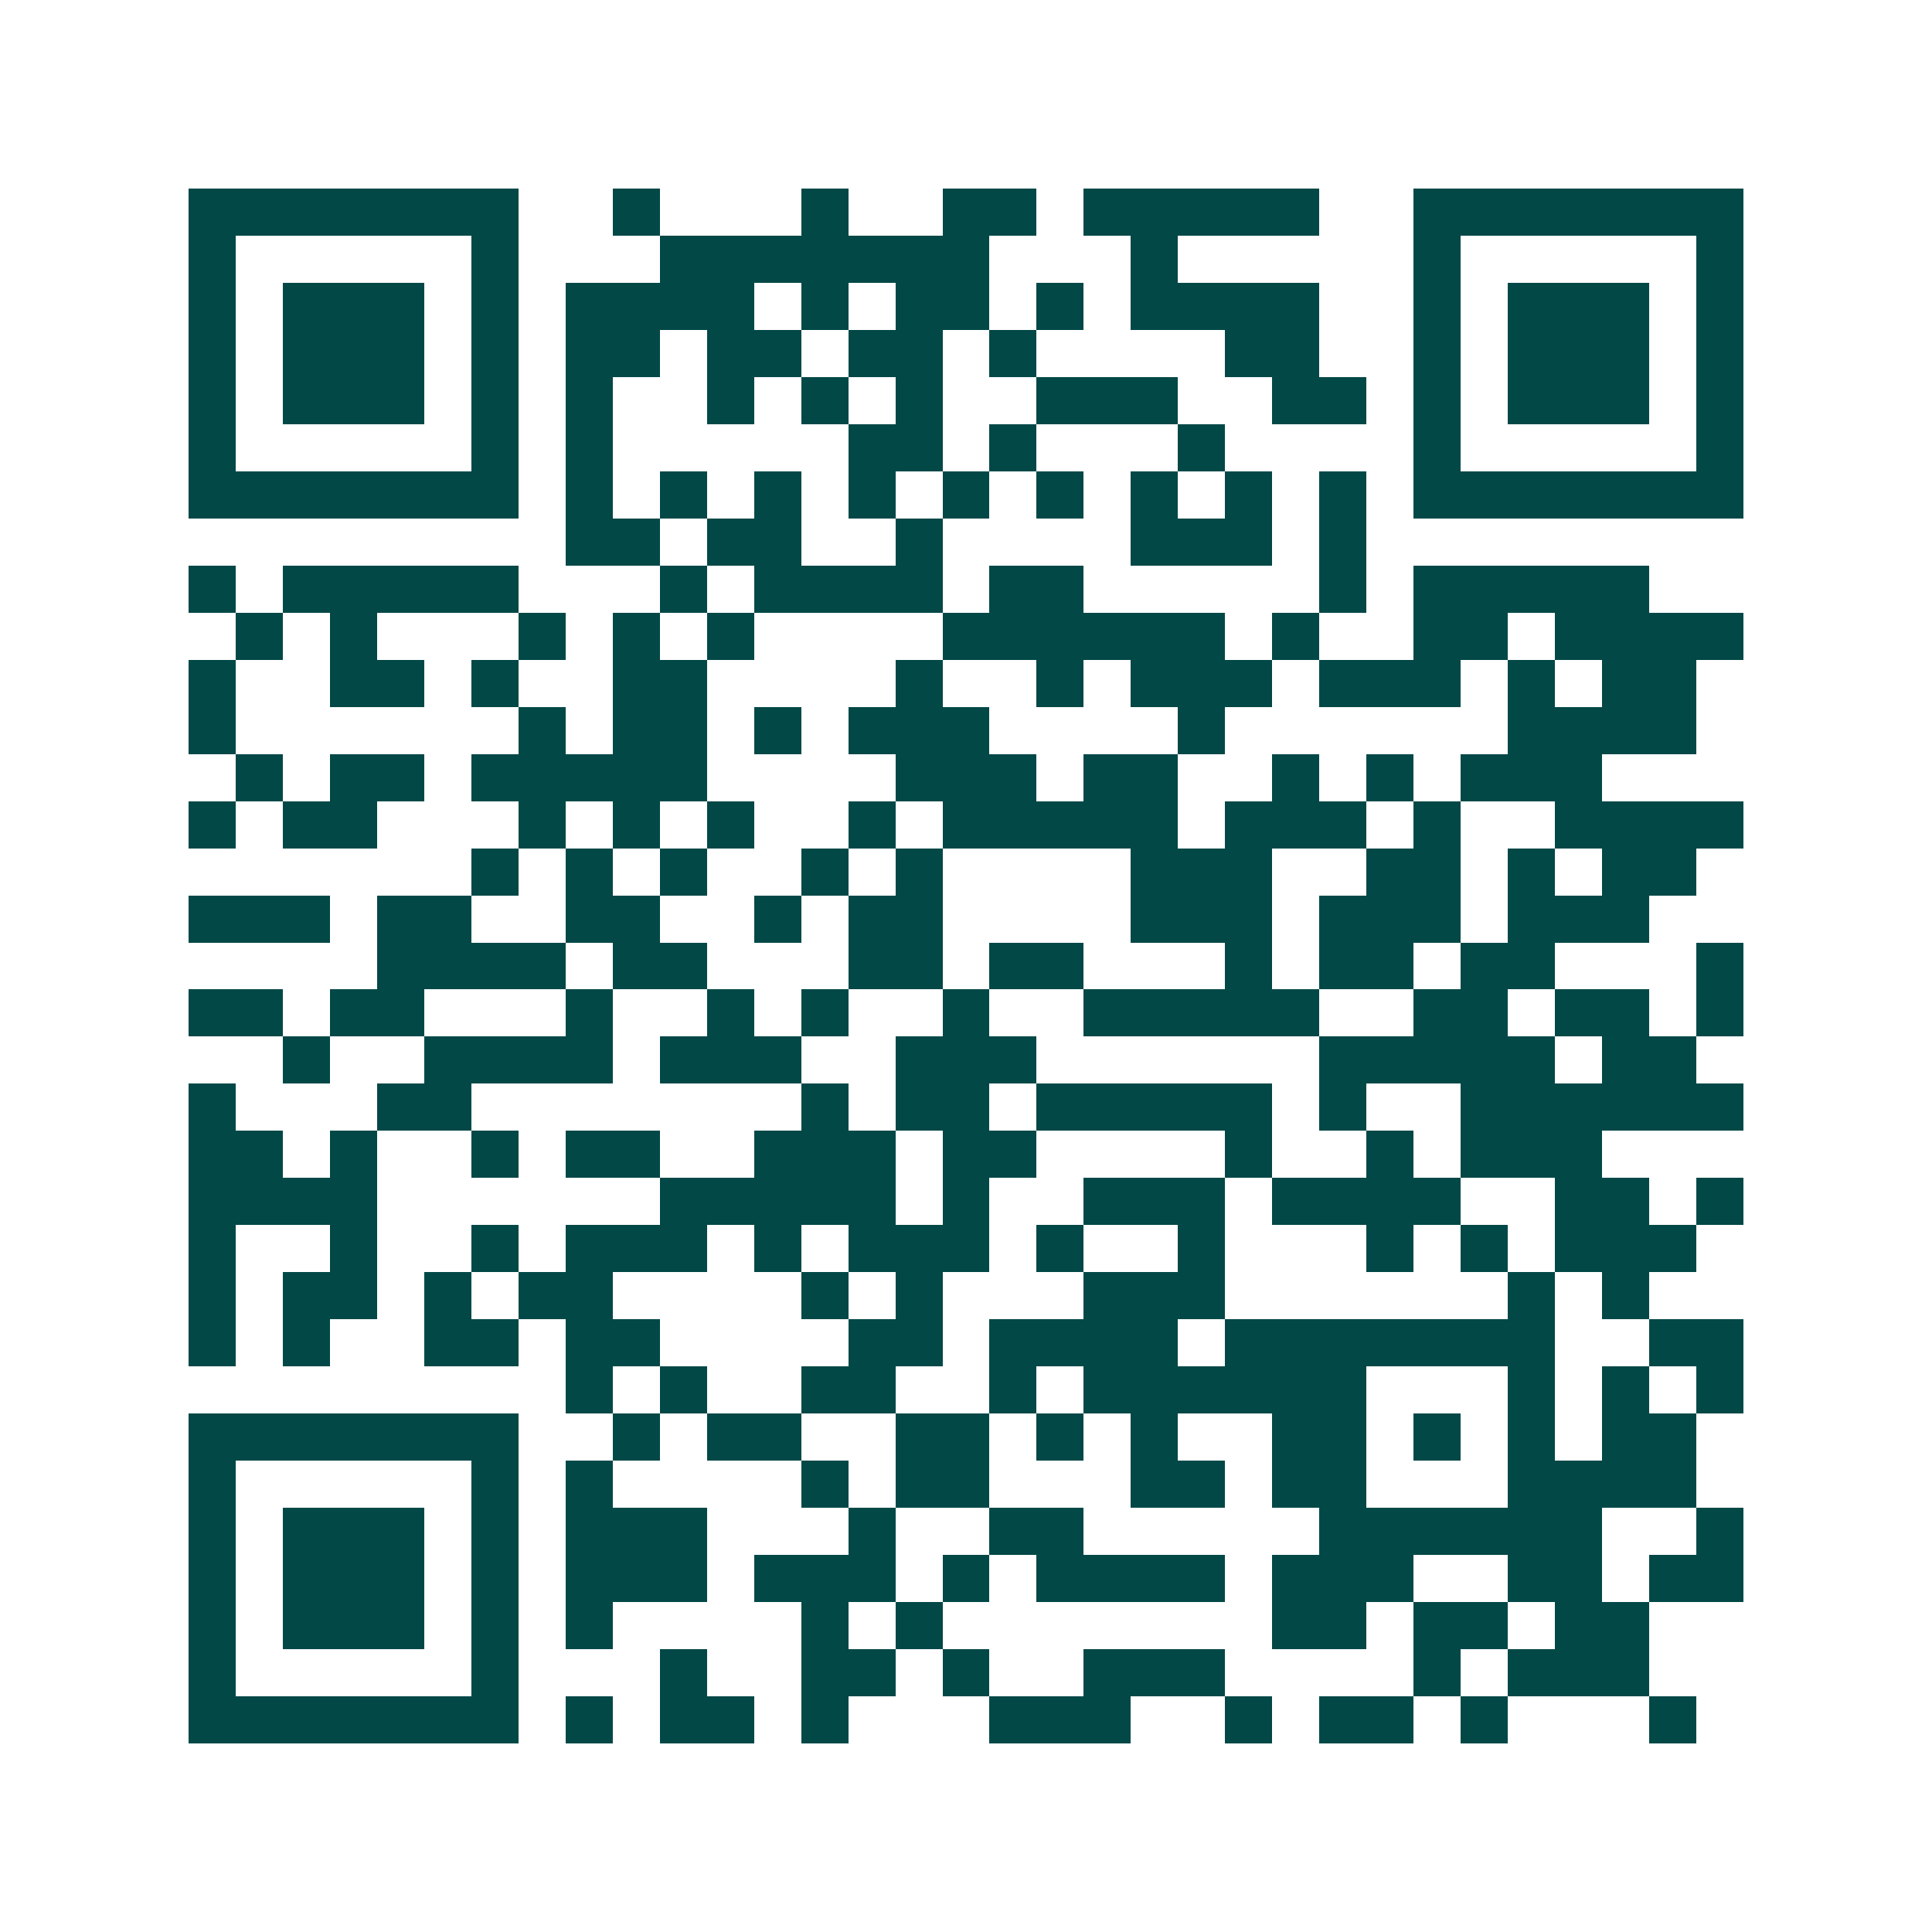 <svg xmlns="http://www.w3.org/2000/svg" width="200" height="200" viewBox="0 0 41 41" shape-rendering="crispEdges"><path fill="#ffffff" d="M0 0h41v41H0z"/><path stroke="#014847" d="M4 4.5h7m2 0h1m3 0h1m2 0h2m1 0h5m2 0h7M4 5.5h1m5 0h1m3 0h7m3 0h1m5 0h1m5 0h1M4 6.5h1m1 0h3m1 0h1m1 0h4m1 0h1m1 0h2m1 0h1m1 0h4m2 0h1m1 0h3m1 0h1M4 7.5h1m1 0h3m1 0h1m1 0h2m1 0h2m1 0h2m1 0h1m4 0h2m2 0h1m1 0h3m1 0h1M4 8.5h1m1 0h3m1 0h1m1 0h1m2 0h1m1 0h1m1 0h1m2 0h3m2 0h2m1 0h1m1 0h3m1 0h1M4 9.5h1m5 0h1m1 0h1m5 0h2m1 0h1m3 0h1m4 0h1m5 0h1M4 10.5h7m1 0h1m1 0h1m1 0h1m1 0h1m1 0h1m1 0h1m1 0h1m1 0h1m1 0h1m1 0h7M12 11.5h2m1 0h2m2 0h1m4 0h3m1 0h1M4 12.5h1m1 0h5m3 0h1m1 0h4m1 0h2m5 0h1m1 0h5M5 13.5h1m1 0h1m3 0h1m1 0h1m1 0h1m4 0h6m1 0h1m2 0h2m1 0h4M4 14.5h1m2 0h2m1 0h1m2 0h2m4 0h1m2 0h1m1 0h3m1 0h3m1 0h1m1 0h2M4 15.5h1m6 0h1m1 0h2m1 0h1m1 0h3m4 0h1m6 0h4M5 16.5h1m1 0h2m1 0h5m4 0h3m1 0h2m2 0h1m1 0h1m1 0h3M4 17.5h1m1 0h2m3 0h1m1 0h1m1 0h1m2 0h1m1 0h5m1 0h3m1 0h1m2 0h4M10 18.5h1m1 0h1m1 0h1m2 0h1m1 0h1m4 0h3m2 0h2m1 0h1m1 0h2M4 19.5h3m1 0h2m2 0h2m2 0h1m1 0h2m4 0h3m1 0h3m1 0h3M8 20.5h4m1 0h2m3 0h2m1 0h2m3 0h1m1 0h2m1 0h2m3 0h1M4 21.5h2m1 0h2m3 0h1m2 0h1m1 0h1m2 0h1m2 0h5m2 0h2m1 0h2m1 0h1M6 22.5h1m2 0h4m1 0h3m2 0h3m6 0h5m1 0h2M4 23.5h1m3 0h2m7 0h1m1 0h2m1 0h5m1 0h1m2 0h6M4 24.5h2m1 0h1m2 0h1m1 0h2m2 0h3m1 0h2m4 0h1m2 0h1m1 0h3M4 25.5h4m6 0h5m1 0h1m2 0h3m1 0h4m2 0h2m1 0h1M4 26.5h1m2 0h1m2 0h1m1 0h3m1 0h1m1 0h3m1 0h1m2 0h1m3 0h1m1 0h1m1 0h3M4 27.5h1m1 0h2m1 0h1m1 0h2m4 0h1m1 0h1m3 0h3m6 0h1m1 0h1M4 28.5h1m1 0h1m2 0h2m1 0h2m4 0h2m1 0h4m1 0h7m2 0h2M12 29.5h1m1 0h1m2 0h2m2 0h1m1 0h6m3 0h1m1 0h1m1 0h1M4 30.5h7m2 0h1m1 0h2m2 0h2m1 0h1m1 0h1m2 0h2m1 0h1m1 0h1m1 0h2M4 31.5h1m5 0h1m1 0h1m4 0h1m1 0h2m3 0h2m1 0h2m3 0h4M4 32.5h1m1 0h3m1 0h1m1 0h3m3 0h1m2 0h2m5 0h6m2 0h1M4 33.5h1m1 0h3m1 0h1m1 0h3m1 0h3m1 0h1m1 0h4m1 0h3m2 0h2m1 0h2M4 34.5h1m1 0h3m1 0h1m1 0h1m4 0h1m1 0h1m7 0h2m1 0h2m1 0h2M4 35.5h1m5 0h1m3 0h1m2 0h2m1 0h1m2 0h3m4 0h1m1 0h3M4 36.5h7m1 0h1m1 0h2m1 0h1m3 0h3m2 0h1m1 0h2m1 0h1m3 0h1"/></svg>
